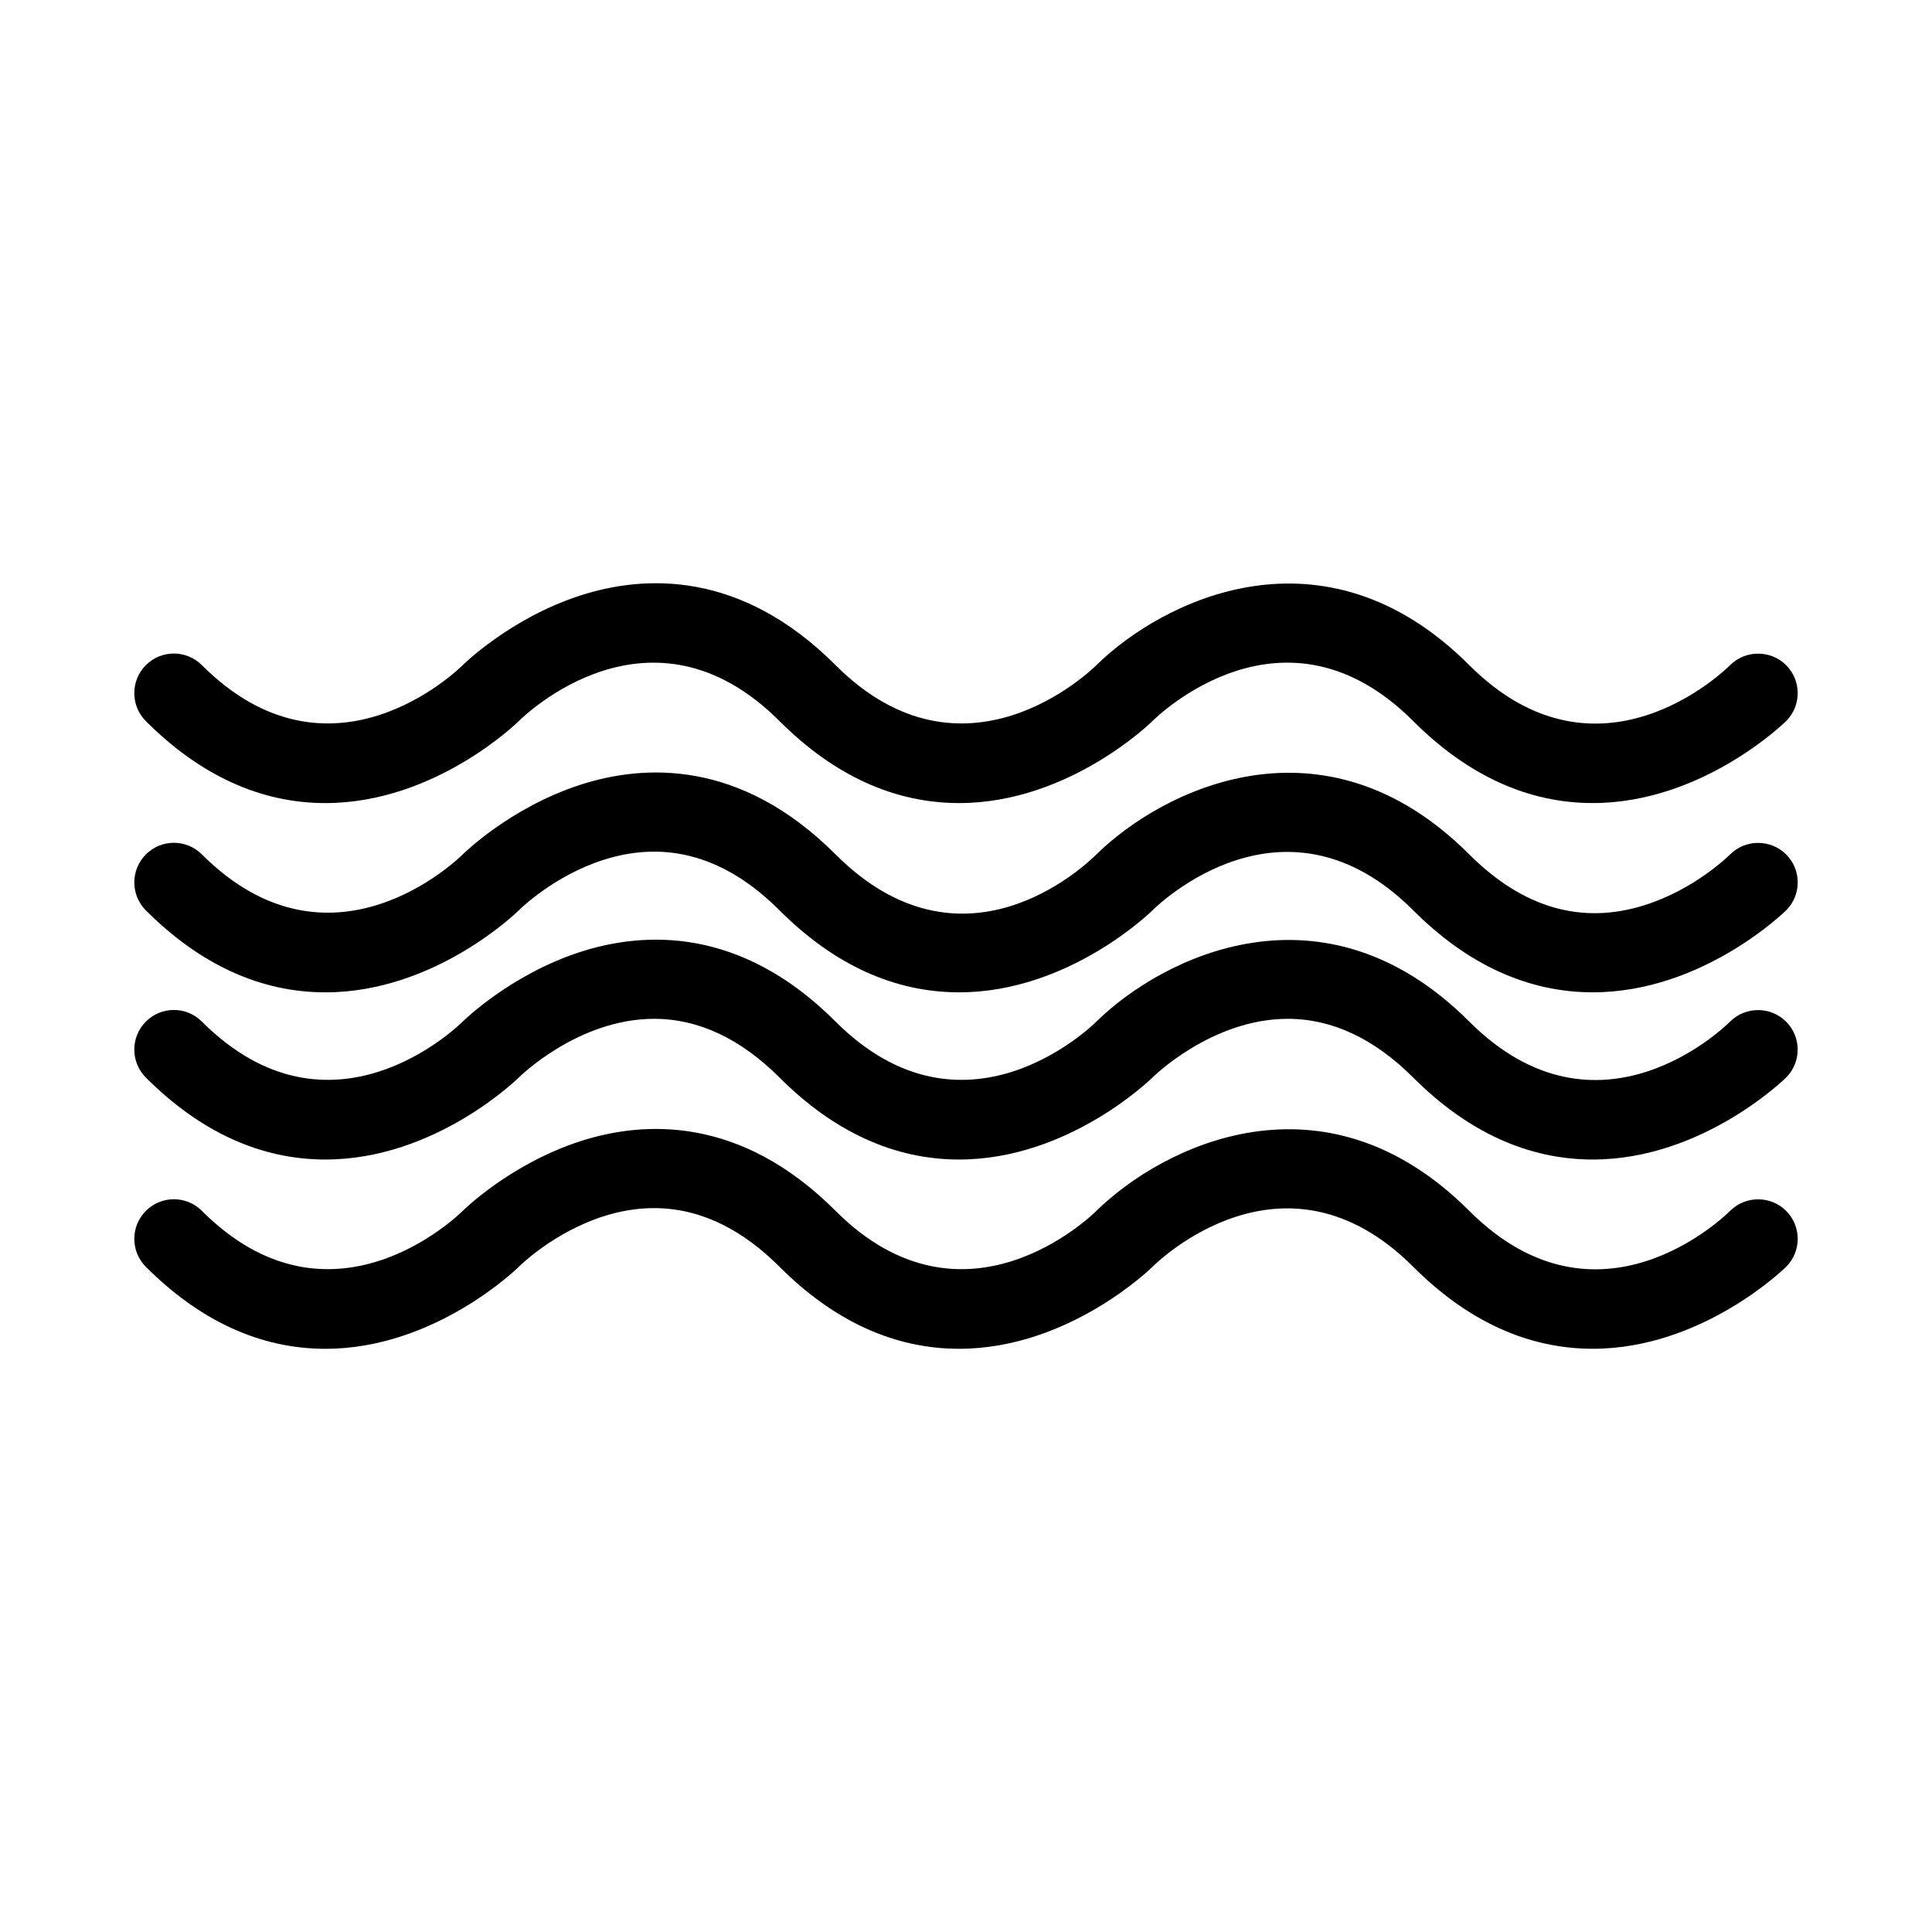 <?xml version="1.0" encoding="UTF-8"?>
<!-- Uploaded to: SVG Repo, www.svgrepo.com, Generator: SVG Repo Mixer Tools -->
<svg fill="#000000" width="800px" height="800px" version="1.1" viewBox="144 144 512 512" xmlns="http://www.w3.org/2000/svg">
 <g>
  <path d="m602.53 320.24-0.02 0.02c-1.418 1.418-34.992 34.145-69.137 0.012-38.719-38.719-81.555-16.973-98.789-0.02-1.418 1.395-35.098 34.082-69.148 0.02-25.199-25.223-50.738-23.941-67.73-18.43-18.535 6.023-30.941 18.293-31.059 18.41-1.418 1.395-35.09 34.082-69.148 0.02-4.106-4.106-10.738-4.106-14.84 0-4.094 4.094-4.094 10.746 0 14.84 14.41 14.41 30.418 21.715 47.578 21.715 29.168 0 51-21.496 51.219-21.707 1.418-1.418 35.004-34.152 69.137-0.012 14.41 14.41 30.418 21.715 47.578 21.715 29.168 0 51-21.496 51.219-21.707 1.418-1.418 35.004-34.152 69.137-0.012 14.41 14.41 30.418 21.715 47.578 21.715 29.168 0 51.012-21.508 51.23-21.715 4.094-4.094 4.094-10.738 0-14.832-4.047-4.039-10.691-4.082-14.805-0.031z"/>
  <path d="m602.53 370.4-0.02 0.02c-0.379 0.379-9.332 9.227-22.609 13.434-16.688 5.312-32.316 0.777-46.527-13.426-38.719-38.73-81.543-16.973-98.789-0.02-3.559 3.516-35.645 33.516-69.148 0.02-25.199-25.223-50.75-23.941-67.719-18.43-18.547 6.023-30.953 18.293-31.066 18.41-1.418 1.395-35.09 34.07-69.148 0.02-4.106-4.106-10.738-4.106-14.84 0-4.094 4.094-4.094 10.746 0 14.84 14.41 14.41 30.418 21.715 47.578 21.715 29.168 0 51-21.496 51.219-21.707 0.379-0.379 9.332-9.227 22.598-13.445 16.711-5.269 32.328-0.777 46.539 13.434 14.41 14.41 30.418 21.715 47.578 21.715 29.168 0 51-21.496 51.219-21.707 1.418-1.418 35.004-34.152 69.137-0.012 14.41 14.41 30.418 21.715 47.578 21.715 29.168 0 51.012-21.508 51.23-21.715 4.094-4.094 4.094-10.738 0-14.832-4.051-4.035-10.695-4.09-14.809-0.027z"/>
  <path d="m602.53 414.7-0.02 0.02c-1.418 1.418-34.992 34.145-69.137 0.012-38.719-38.719-81.555-16.973-98.789-0.02-1.418 1.395-35.098 34.07-69.148 0.02-25.199-25.223-50.738-23.941-67.73-18.43-18.535 6.023-30.941 18.293-31.059 18.41-1.418 1.395-35.09 34.07-69.148 0.02-4.106-4.106-10.738-4.106-14.84 0-4.094 4.094-4.094 10.746 0 14.84 14.41 14.41 30.418 21.715 47.578 21.715 29.168 0 51-21.496 51.23-21.715 0.156-0.156 15.672-15.535 35.812-15.574h0.062c11.723 0 22.922 5.246 33.25 15.574 14.41 14.41 30.418 21.715 47.578 21.715 29.168 0 51-21.496 51.23-21.715 0.156-0.156 15.672-15.535 35.812-15.574h0.062c11.723 0 22.922 5.246 33.25 15.574 14.41 14.41 30.418 21.715 47.578 21.715 29.168 0 51.012-21.508 51.23-21.715 4.094-4.094 4.094-10.738 0-14.832-4.047-4.047-10.691-4.09-14.805-0.039z"/>
  <path d="m602.53 464.86-0.02 0.02c-1.418 1.418-34.992 34.152-69.137 0.012-38.719-38.73-81.543-16.961-98.789-0.02-1.418 1.395-35.098 34.082-69.148 0.02-25.199-25.223-50.75-23.941-67.719-18.43-18.547 6.023-30.953 18.293-31.066 18.41-1.418 1.395-35.09 34.082-69.148 0.02-4.106-4.106-10.738-4.106-14.84 0-4.094 4.094-4.094 10.746 0 14.84 14.41 14.41 30.418 21.715 47.578 21.715 29.168 0 51-21.496 51.219-21.707 0.379-0.379 9.332-9.227 22.598-13.445 16.711-5.269 32.328-0.766 46.539 13.434 14.41 14.41 30.418 21.715 47.578 21.715 29.168 0 51-21.496 51.219-21.707 1.418-1.418 35.004-34.152 69.137-0.012 14.41 14.41 30.418 21.715 47.578 21.715 29.168 0 51.012-21.508 51.23-21.715 4.094-4.094 4.094-10.738 0-14.832-4.051-4.051-10.695-4.094-14.809-0.031z"/>
 </g>
</svg>